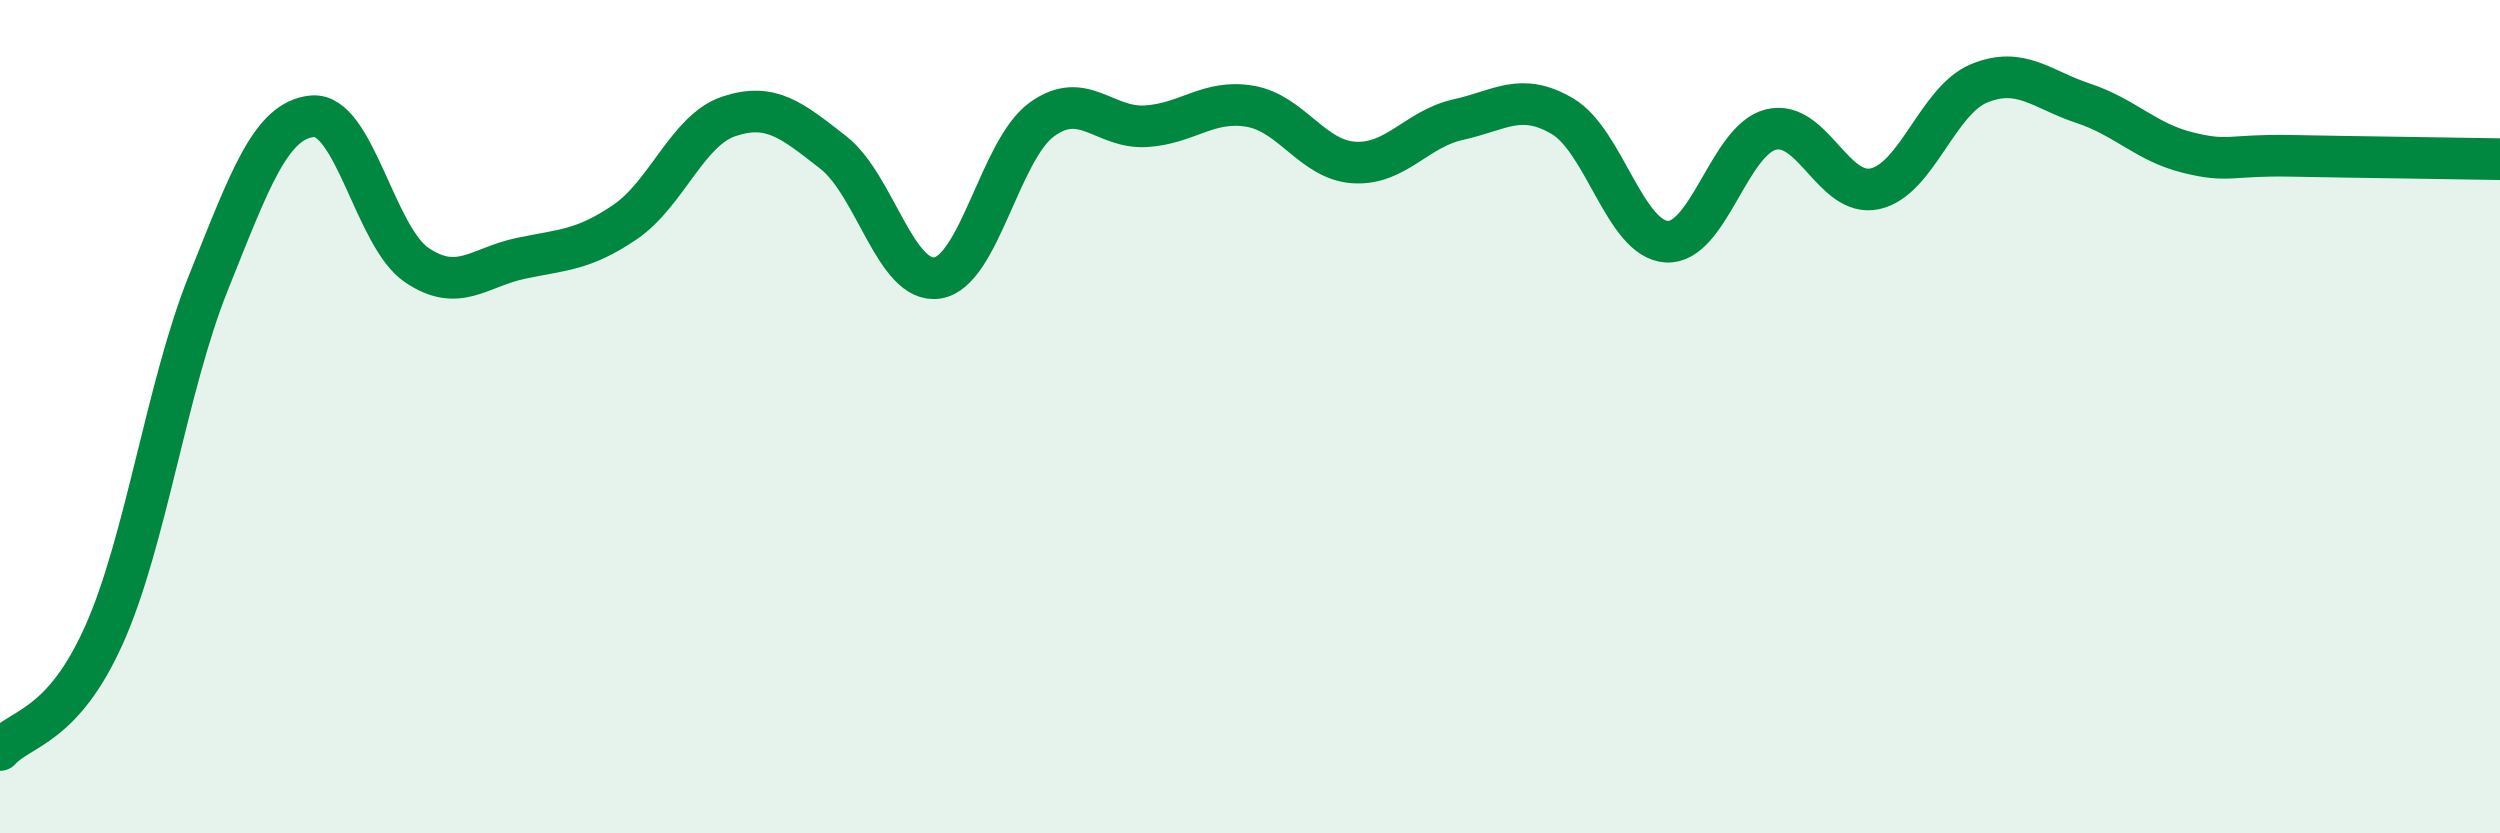 
    <svg width="60" height="20" viewBox="0 0 60 20" xmlns="http://www.w3.org/2000/svg">
      <path
        d="M 0,18 C 0.5,17.45 1.5,17.47 2.5,15.23 C 3.5,12.99 4,9.28 5,6.79 C 6,4.3 6.5,2.88 7.5,2.79 C 8.5,2.7 9,5.68 10,6.36 C 11,7.04 11.5,6.41 12.5,6.2 C 13.5,5.99 14,6.01 15,5.33 C 16,4.65 16.5,3.12 17.5,2.79 C 18.5,2.46 19,2.88 20,3.66 C 21,4.44 21.5,6.83 22.5,6.67 C 23.5,6.51 24,3.6 25,2.87 C 26,2.14 26.5,3.09 27.5,3.03 C 28.5,2.97 29,2.38 30,2.55 C 31,2.72 31.5,3.84 32.5,3.9 C 33.5,3.96 34,3.09 35,2.87 C 36,2.65 36.5,2.2 37.5,2.79 C 38.5,3.38 39,5.74 40,5.8 C 41,5.86 41.5,3.36 42.5,3.11 C 43.5,2.86 44,4.75 45,4.53 C 46,4.31 46.5,2.41 47.5,2 C 48.5,1.59 49,2.15 50,2.48 C 51,2.81 51.5,3.41 52.5,3.66 C 53.5,3.91 53.5,3.71 55,3.74 C 56.5,3.77 59,3.8 60,3.82L60 20L0 20Z"
        fill="#008740"
        opacity="0.1"
        stroke-linecap="round"
        stroke-linejoin="round"
      />
      <path
        d="M 0,18 C 0.5,17.45 1.5,17.47 2.5,15.23 C 3.5,12.99 4,9.28 5,6.79 C 6,4.3 6.5,2.88 7.5,2.79 C 8.5,2.7 9,5.68 10,6.36 C 11,7.04 11.5,6.41 12.5,6.2 C 13.5,5.99 14,6.01 15,5.33 C 16,4.65 16.5,3.12 17.5,2.79 C 18.5,2.46 19,2.88 20,3.66 C 21,4.44 21.5,6.83 22.5,6.67 C 23.5,6.51 24,3.6 25,2.87 C 26,2.14 26.5,3.09 27.5,3.03 C 28.5,2.97 29,2.38 30,2.55 C 31,2.72 31.5,3.84 32.5,3.9 C 33.5,3.96 34,3.09 35,2.87 C 36,2.65 36.5,2.2 37.5,2.79 C 38.5,3.38 39,5.74 40,5.8 C 41,5.86 41.5,3.36 42.5,3.11 C 43.5,2.86 44,4.75 45,4.53 C 46,4.31 46.5,2.41 47.5,2 C 48.5,1.59 49,2.15 50,2.48 C 51,2.81 51.5,3.41 52.5,3.66 C 53.5,3.91 53.5,3.71 55,3.74 C 56.5,3.77 59,3.8 60,3.82"
        stroke="#008740"
        stroke-width="1"
        fill="none"
        stroke-linecap="round"
        stroke-linejoin="round"
      />
    </svg>
  